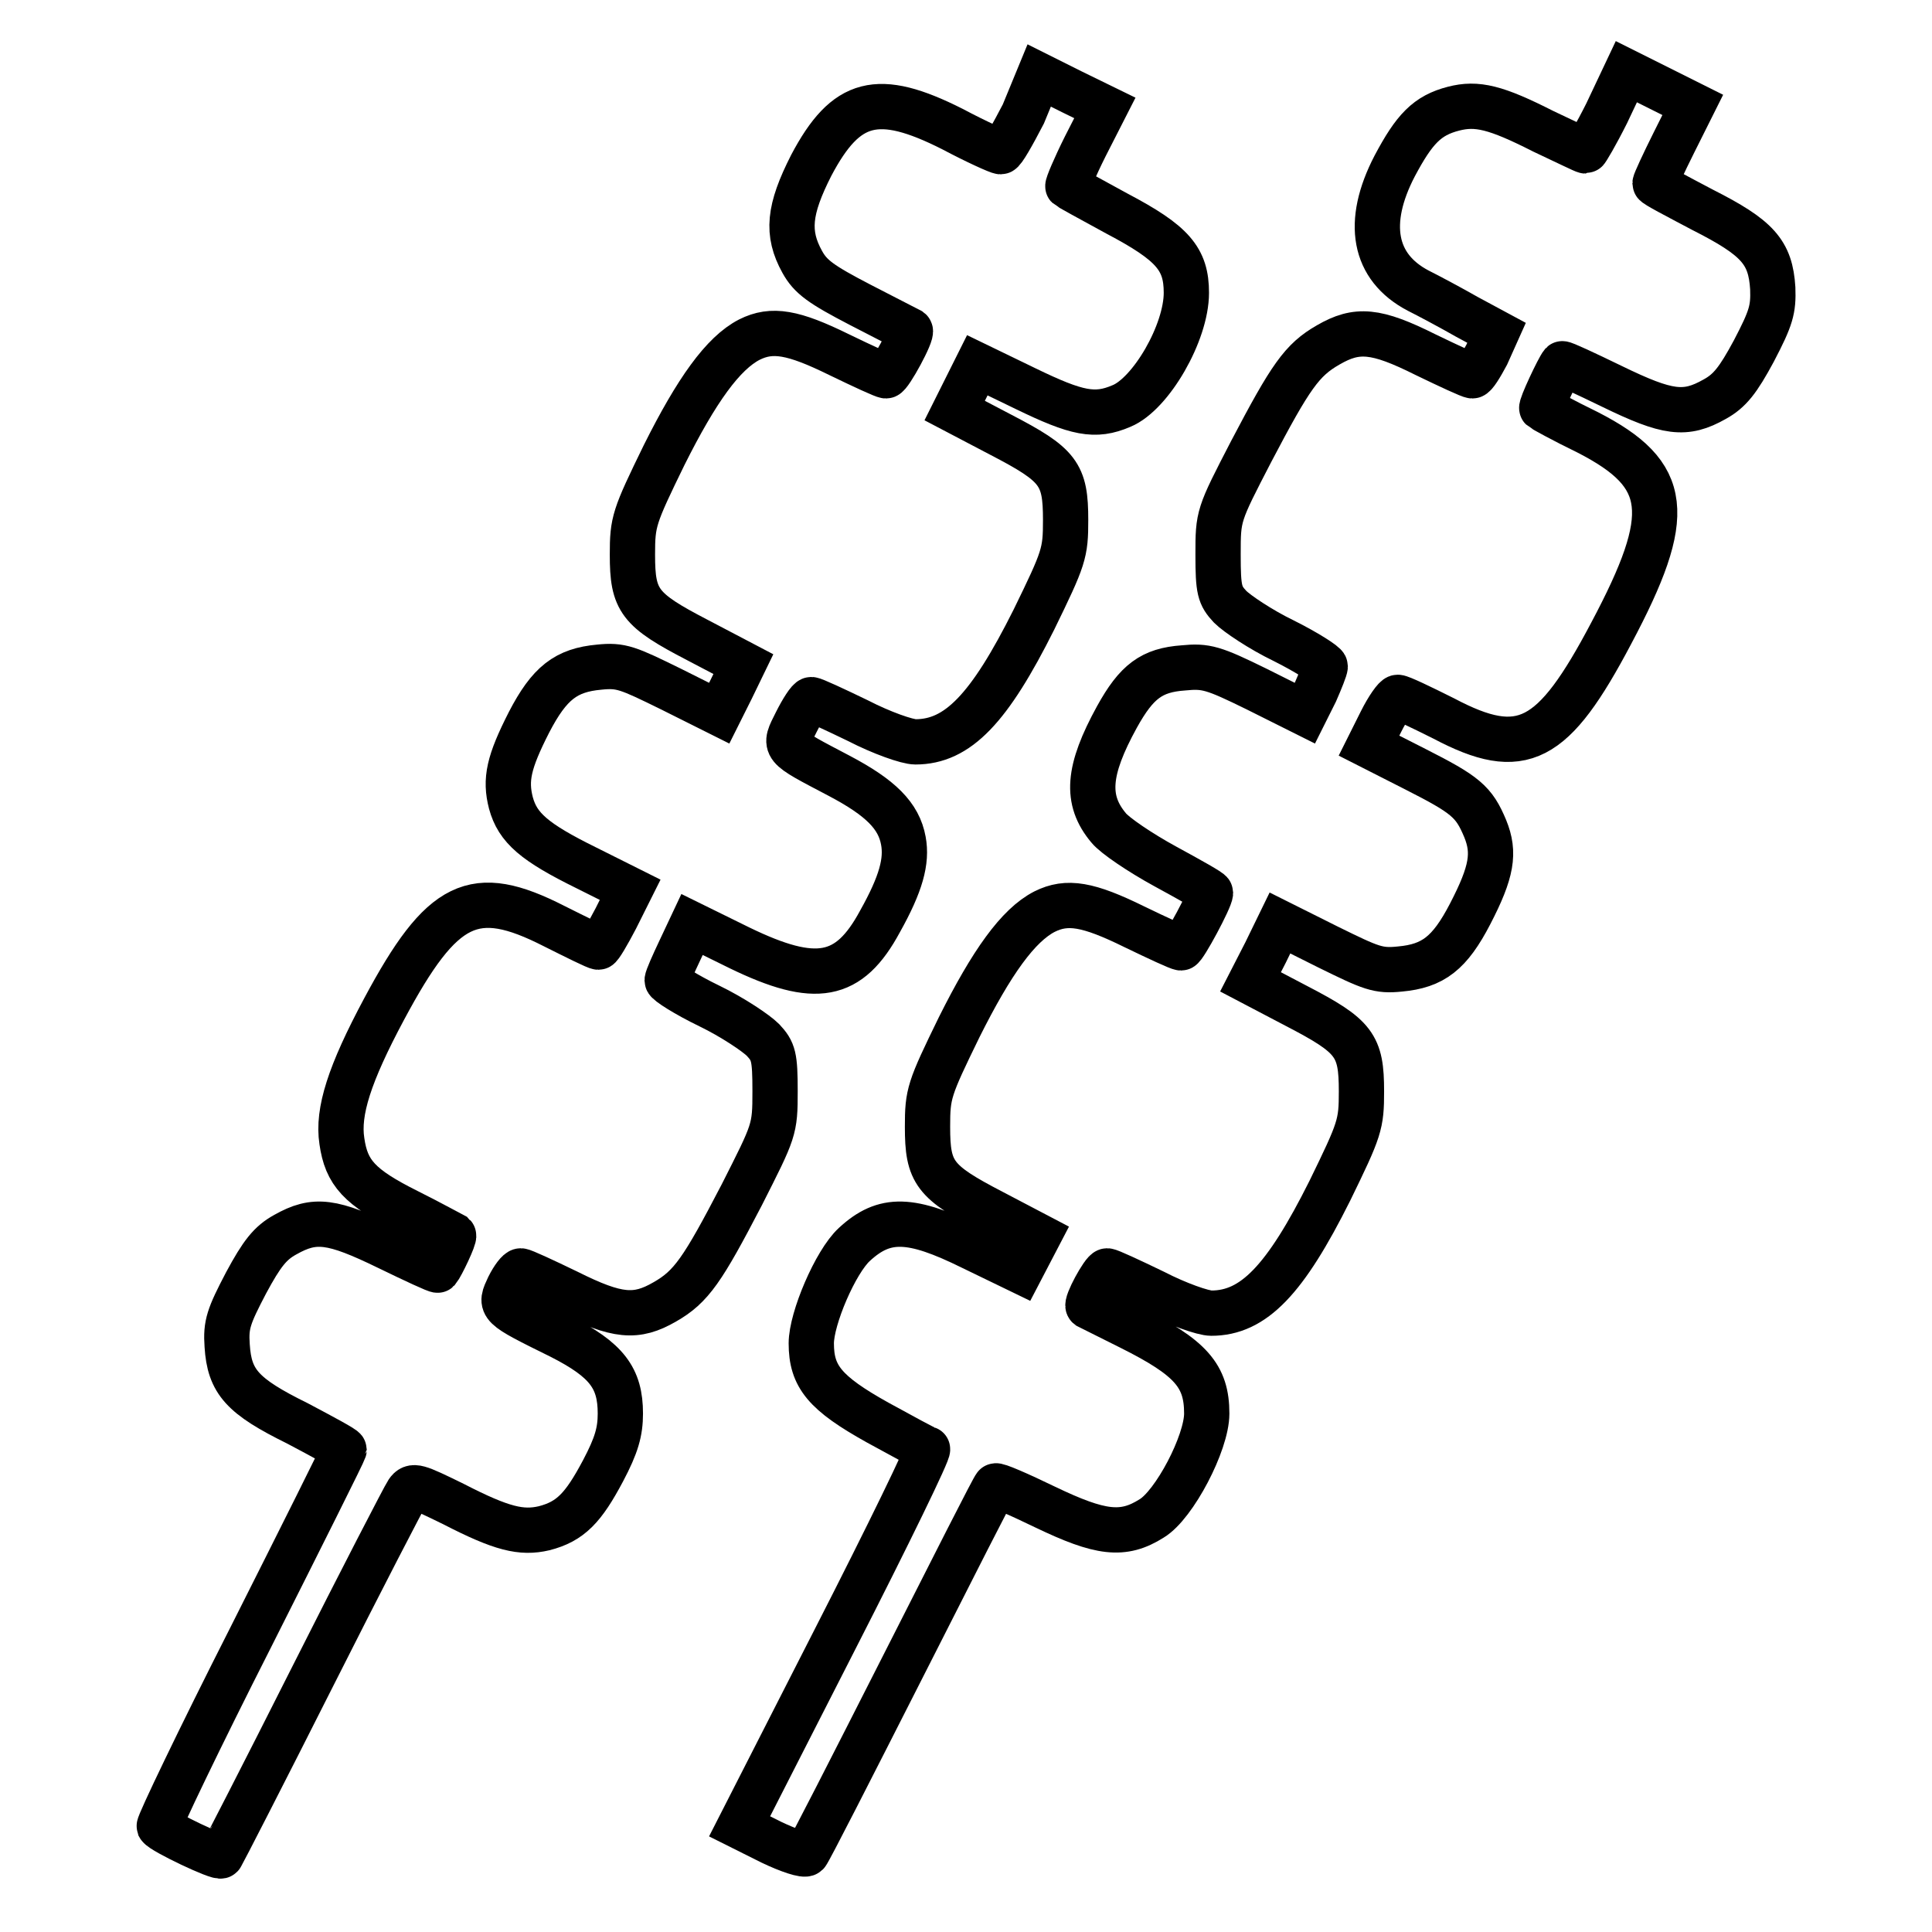 <?xml version="1.0" encoding="utf-8"?>
<!-- Svg Vector Icons : http://www.onlinewebfonts.com/icon -->
<!DOCTYPE svg PUBLIC "-//W3C//DTD SVG 1.1//EN" "http://www.w3.org/Graphics/SVG/1.1/DTD/svg11.dtd">
<svg version="1.1" xmlns="http://www.w3.org/2000/svg" xmlns:xlink="http://www.w3.org/1999/xlink" x="0px" y="0px" viewBox="0 0 256 256" enable-background="new 0 0 256 256" xml:space="preserve">
<g><g><g><path stroke-width="6" fill-opacity="0" stroke="#000000"  d="M135.6,15.1c-1.4,2.7-2.7,5-3,5c-0.3,0-3.2-1.3-6.4-3c-9.9-5-14.1-3.9-18.7,4.8c-3,5.9-3.3,9-1.2,12.8c1.1,2,2.5,3,7.7,5.7c3.5,1.8,6.4,3.3,6.6,3.4c0.4,0.3-2.7,6-3.2,6c-0.3,0-3.1-1.3-6.2-2.8c-6.1-3-8.9-3.5-11.9-2c-3.5,1.8-7,6.7-11.3,15.3c-4,8.2-4.2,8.8-4.2,13.2c0,6.1,0.9,7.3,8.6,11.3l6.1,3.2l-1.6,3.3l-1.6,3.2l-6.4-3.2c-5.7-2.8-6.6-3.2-9.5-2.9c-4.4,0.4-6.6,2.1-9.3,7.3c-2.7,5.3-3.2,7.6-2.4,10.7c0.9,3.3,3.1,5.2,10,8.6l5.8,2.9l-1.9,3.8c-1.1,2.1-2.1,3.8-2.3,3.8c-0.3,0-2.9-1.3-5.9-2.8c-10.6-5.4-14.8-3.4-22.5,11c-4.6,8.6-6.2,13.6-5.6,17.5c0.6,4.2,2.3,6.1,8.7,9.3c3.2,1.6,5.9,3.1,6.1,3.2c0.2,0.2-1.6,4-2.1,4.6c-0.1,0.1-3.1-1.3-6.6-3c-7.4-3.6-9.7-3.9-13.6-1.7c-2,1.1-3.1,2.5-5.2,6.4c-2.3,4.4-2.7,5.5-2.5,8.3c0.3,4.8,2,6.7,9.3,10.3c3.4,1.8,6.2,3.3,6.2,3.5c0,0.2-5.6,11.4-12.4,24.9c-6.8,13.4-12.2,24.7-12.1,25c0.4,0.7,8,4.3,8.2,3.9c0.1-0.1,5.6-10.8,12.1-23.7c6.5-12.9,12.2-23.9,12.6-24.5c0.7-1,1.2-0.8,6.1,1.6c6.4,3.3,9,3.9,12,3.2c3.5-0.9,5.2-2.7,7.8-7.6c1.8-3.4,2.3-5.2,2.3-7.6c0-4.7-1.8-7.1-7.9-10.2c-8.3-4.1-8.1-4-6.9-6.6c0.6-1.2,1.3-2.1,1.6-2.1c0.3,0,3.1,1.3,6.2,2.8c6.6,3.3,9.1,3.5,12.9,1.3c3.5-2,5-4.2,10.2-14.2c4.3-8.5,4.4-8.6,4.4-13.7c0-4.6-0.2-5.3-1.6-6.8c-0.9-0.9-4-3-7.1-4.5c-3.1-1.5-5.6-3.1-5.6-3.4c0-0.3,0.8-2.1,1.7-4l1.6-3.4l6.3,3.1c10.1,4.9,14.5,4.1,18.6-3.5c2.8-5,3.6-8,3.1-10.7c-0.6-3.3-3-5.7-8.5-8.6c-7.6-4-7.4-3.7-5.7-7.1c0.8-1.6,1.7-3,2-3c0.3,0,3.1,1.3,6.2,2.8c3.1,1.6,6.5,2.8,7.6,2.8c5.6,0,9.8-4.4,15.7-16.2c4-8.2,4.2-8.8,4.2-13.2c0-6.1-0.9-7.3-8.6-11.3l-6.1-3.2l1.5-3l1.5-3l6.4,3.1c6.8,3.3,9.2,3.8,12.7,2.3c3.9-1.6,8.6-9.7,8.6-15c0-4.5-1.8-6.6-9.2-10.5c-3.5-1.9-6.4-3.5-6.5-3.6c-0.1-0.1,0.9-2.5,2.3-5.3l2.6-5.1l-4.3-2.1l-4.4-2.2L135.6,15.1z"/><path stroke-width="6" fill-opacity="0" stroke="#000000"  d="M212.9,15c-1.4,2.8-2.7,5-2.8,5c-0.2,0-2.6-1.2-5.6-2.6c-6.3-3.2-8.8-3.8-11.9-3c-3.5,0.9-5.2,2.7-7.8,7.6c-3.9,7.5-2.8,13.4,3.1,16.5c1.4,0.7,4.4,2.3,6.5,3.5l3.9,2.1L197,47c-0.8,1.5-1.6,2.8-1.9,2.8c-0.3,0-3.1-1.3-6.2-2.8c-6.6-3.3-9.1-3.5-12.9-1.3c-3.5,2-5,4.2-10.2,14.1c-4.4,8.5-4.4,8.5-4.4,13.7c0,4.7,0.2,5.4,1.6,6.9c0.9,0.9,4,3,7.1,4.5c3,1.5,5.5,3.1,5.5,3.4c0,0.3-0.6,1.8-1.3,3.4l-1.4,2.8l-6.4-3.2c-5.7-2.8-6.7-3.1-9.7-2.8c-4.2,0.3-6.2,1.8-8.8,6.5c-3.9,7.1-4.2,11-1.1,14.7c0.8,1,4.2,3.3,7.5,5.1s6,3.3,6,3.5c0,0.8-3.5,7.3-3.9,7.3c-0.3,0-3.1-1.3-6.2-2.8c-6.1-3-8.9-3.5-11.9-2c-3.5,1.8-7,6.7-11.3,15.3c-4,8.2-4.2,8.8-4.2,13.2c0,6.1,0.9,7.3,8.6,11.3l6.1,3.2l-1.2,2.3l-1.2,2.3l-6.4-3.1c-8.1-4-11.6-4.1-15.6-0.4c-2.5,2.3-5.7,9.8-5.7,13.1c0,4.4,1.8,6.6,8.8,10.5c3.3,1.8,6.2,3.4,6.6,3.5c0.3,0.1-5.2,11.4-12.2,25.1L98,242l4.2,2.1c2.3,1.1,4.4,1.8,4.7,1.5c0.3-0.3,5.9-11.3,12.6-24.5c6.7-13.2,12.2-24.1,12.4-24.2c0.1-0.2,3.1,1.1,6.6,2.8c7.3,3.5,10.3,3.9,14.1,1.5c3-1.8,7.3-10,7.3-13.9c0-5-2.1-7.4-10.1-11.4c-3-1.5-5.4-2.7-5.6-2.8c-0.4-0.3,2-4.7,2.5-4.7c0.3,0,3.1,1.3,6.2,2.8c3.1,1.6,6.5,2.8,7.6,2.8c5.6,0,9.8-4.4,15.7-16.2c4-8.2,4.2-8.8,4.2-13.2c0-6.1-0.9-7.3-8.6-11.3l-6.1-3.2l2-3.9l1.9-3.9l6.4,3.2c5.7,2.8,6.6,3.2,9.5,2.9c4.4-0.4,6.6-2.1,9.3-7.3c2.9-5.6,3.3-8.1,2-11.3c-1.5-3.6-2.6-4.5-9.3-7.9l-6.1-3.1l1.6-3.2c0.9-1.8,1.9-3.2,2.2-3.2c0.4,0,3.1,1.3,6.1,2.8c10.4,5.5,14.5,3.3,22.2-11.3c8.4-15.8,7.8-21-3.1-26.6c-3.3-1.6-6-3.1-6.1-3.2c-0.2-0.2,2.2-5.3,2.7-5.9c0.1-0.1,3.1,1.3,6.6,3c7.4,3.6,9.7,3.9,13.6,1.7c2-1.1,3.1-2.5,5.2-6.4c2.3-4.4,2.6-5.5,2.5-8.3c-0.3-4.8-2-6.7-9.3-10.4c-3.4-1.8-6.3-3.3-6.3-3.5c0-0.2,1.1-2.6,2.5-5.4l2.5-5l-4.4-2.2l-4.4-2.2L212.9,15z"/></g></g></g>
</svg>